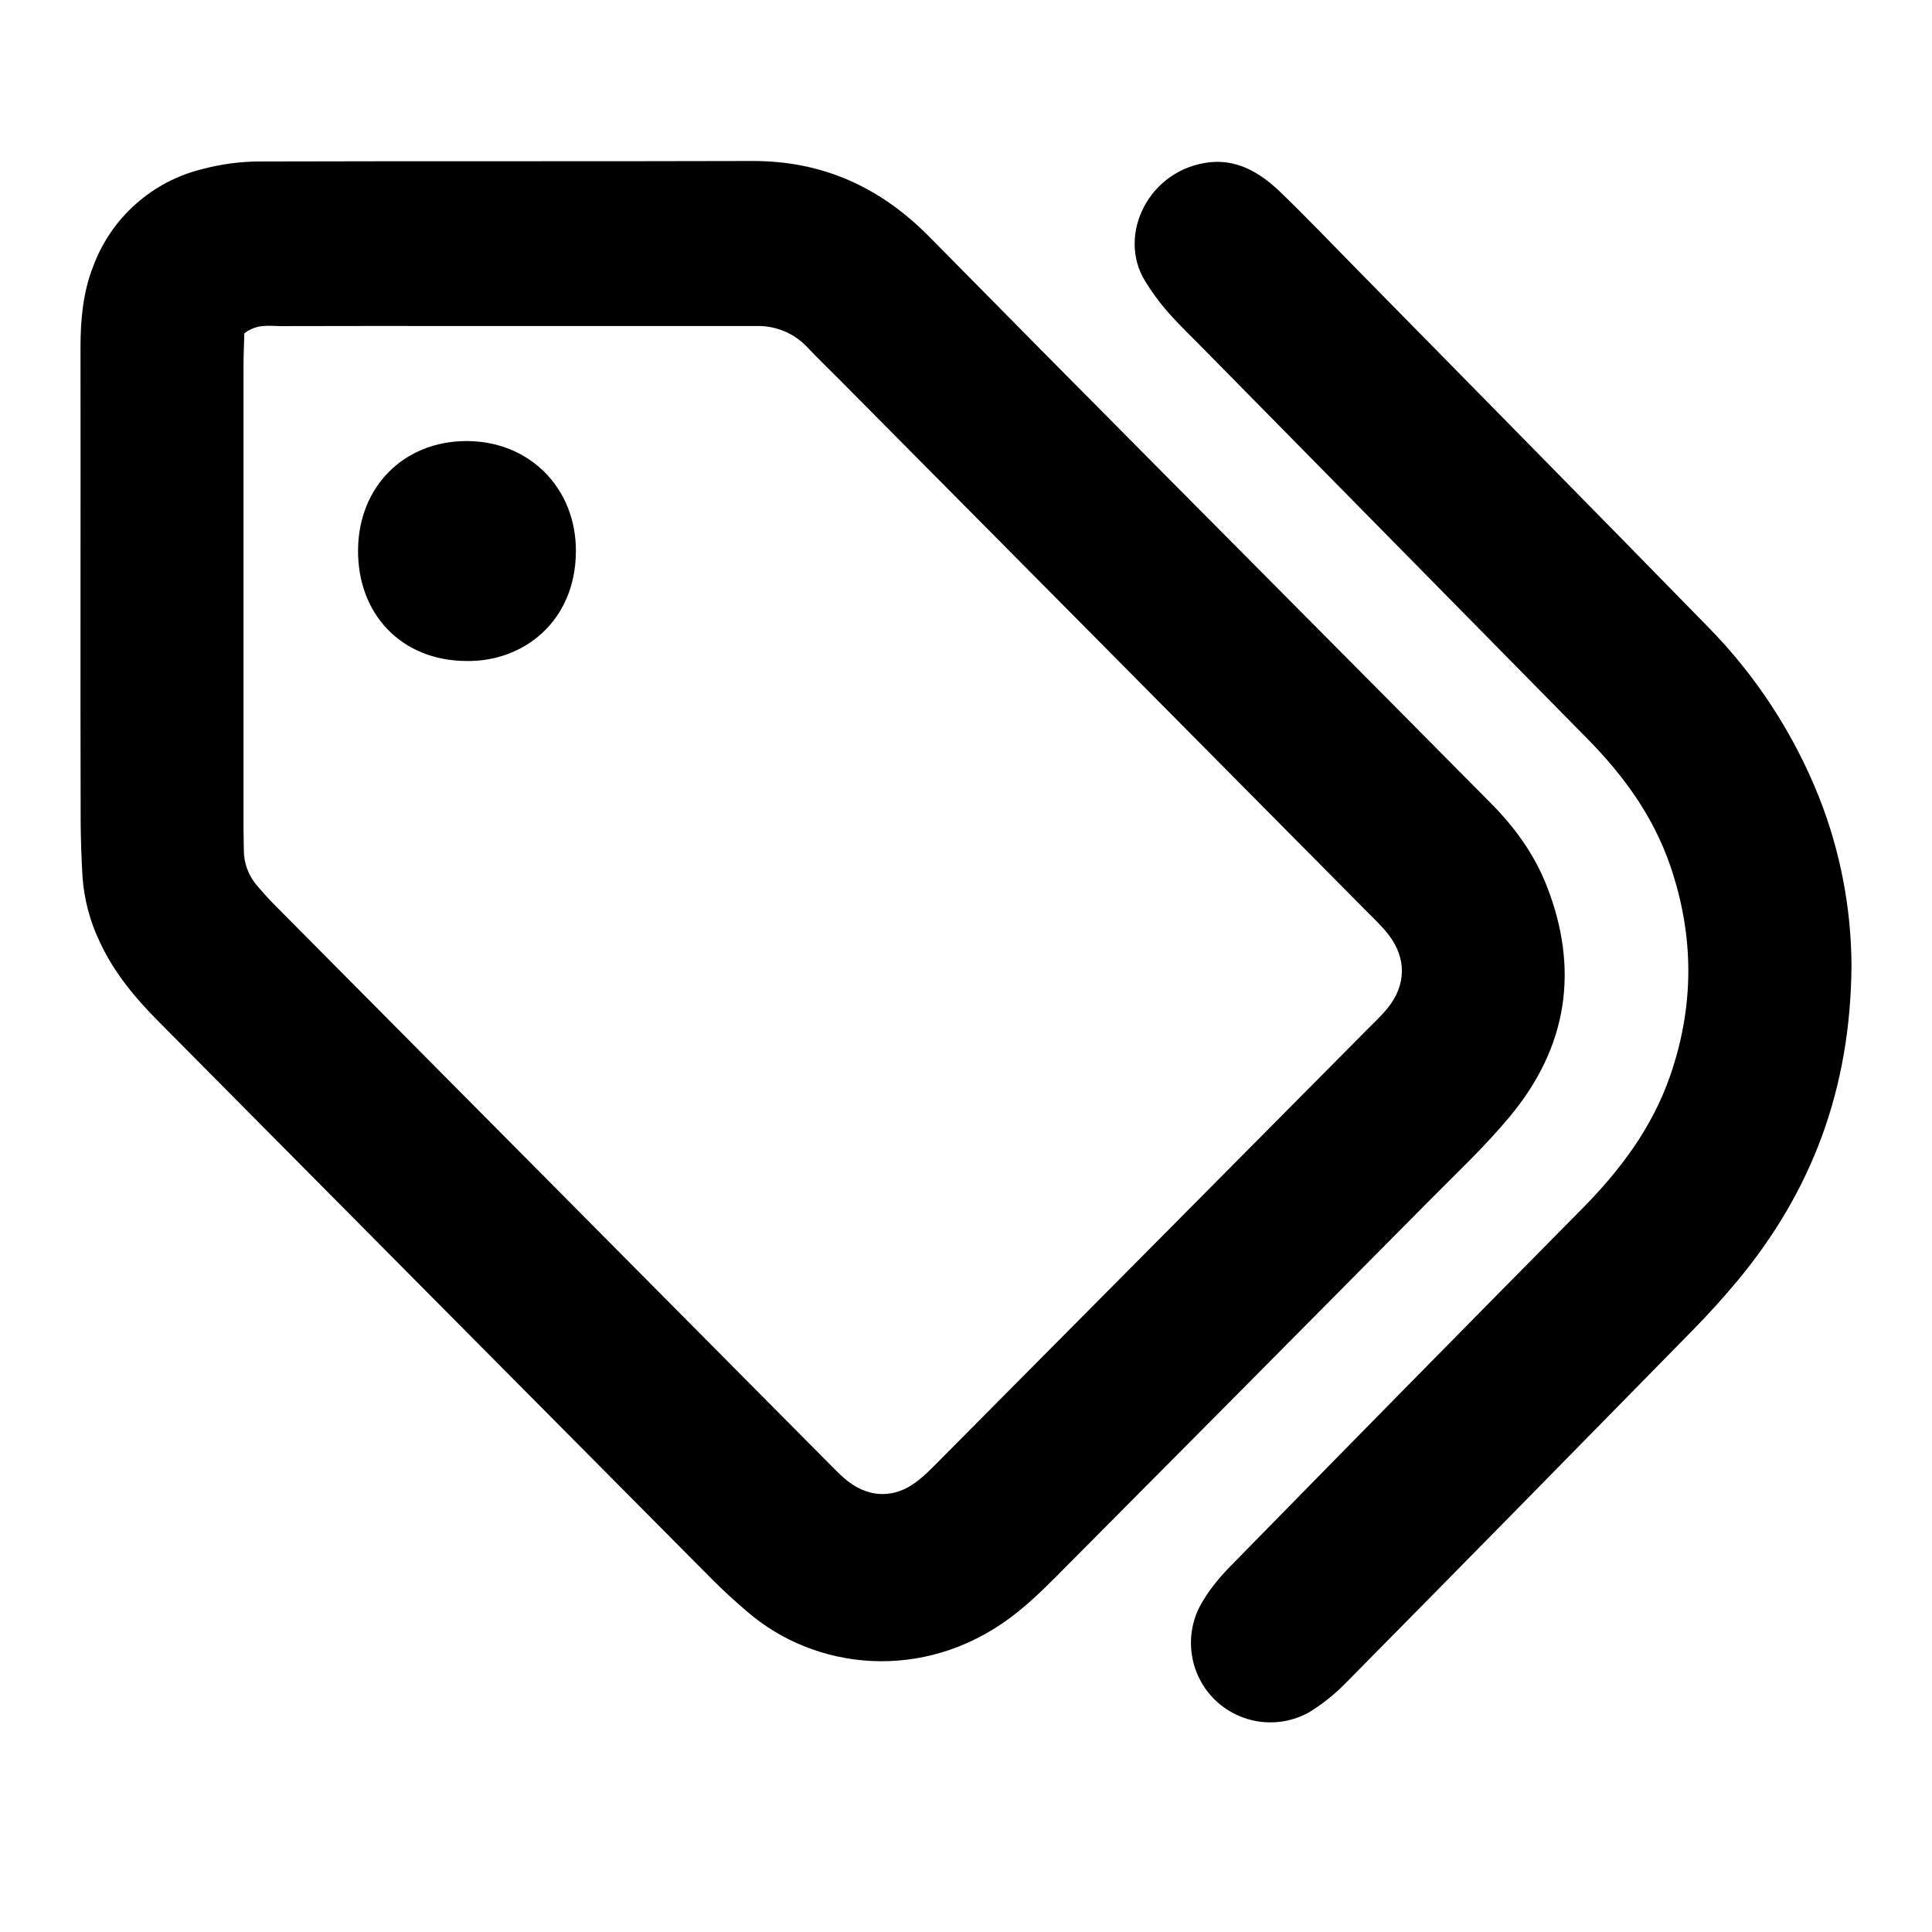 <?xml version="1.0" encoding="UTF-8"?>
<svg xmlns="http://www.w3.org/2000/svg" width="24" height="24" viewBox="0 0 24 24" fill="none">
  <path d="M1 7.426C1 6.39 1.002 5.354 1 4.316C1 3.974 1.03 3.634 1.156 3.313C1.266 3.014 1.448 2.746 1.686 2.535C1.924 2.323 2.21 2.173 2.52 2.099C2.745 2.039 2.983 2.007 3.216 2.006C5.258 2 7.3 2.006 9.342 2C10.215 1.997 10.932 2.321 11.546 2.943C13.46 4.886 15.386 6.818 17.308 8.755L18.522 9.98C18.816 10.276 19.057 10.608 19.212 11C19.623 12.045 19.471 13.008 18.759 13.866C18.449 14.24 18.092 14.575 17.75 14.92C16.204 16.48 14.657 18.04 13.107 19.598C12.93 19.775 12.747 19.95 12.547 20.098C11.465 20.9 10.124 20.749 9.283 20.021C9.137 19.897 8.996 19.768 8.86 19.633C6.563 17.321 4.268 15.007 1.973 12.693C1.681 12.399 1.417 12.085 1.24 11.702C1.118 11.448 1.045 11.173 1.025 10.892C1.012 10.67 1.004 10.448 1.002 10.226C0.999 9.293 1 8.359 1 7.426ZM3.035 4.141C3.032 4.264 3.025 4.411 3.025 4.557V10.291C3.025 10.38 3.029 10.469 3.029 10.558C3.028 10.723 3.088 10.882 3.196 11.005C3.263 11.084 3.332 11.161 3.404 11.234L10.327 18.209C10.4 18.282 10.472 18.357 10.555 18.417C10.815 18.607 11.113 18.608 11.374 18.415C11.491 18.328 11.594 18.22 11.698 18.115C13.455 16.346 15.212 14.576 16.968 12.805C17.061 12.711 17.16 12.62 17.242 12.518C17.468 12.234 17.473 11.906 17.254 11.618C17.174 11.513 17.077 11.421 16.984 11.328C14.802 9.126 12.62 6.925 10.437 4.725C10.302 4.589 10.163 4.456 10.031 4.316C9.951 4.23 9.853 4.161 9.744 4.115C9.635 4.07 9.518 4.047 9.4 4.05H5.783C5.019 4.05 4.254 4.048 3.49 4.051C3.346 4.051 3.194 4.018 3.034 4.142L3.035 4.141Z" fill="black"></path>
  <path d="M23 11.989C22.99 13.534 22.502 14.806 21.581 15.913C21.402 16.128 21.213 16.336 21.017 16.535C19.592 17.989 18.165 19.441 16.734 20.89C16.592 21.038 16.432 21.168 16.256 21.274C16.071 21.376 15.857 21.415 15.648 21.387C15.438 21.358 15.243 21.263 15.091 21.115C14.94 20.967 14.84 20.774 14.807 20.565C14.773 20.356 14.808 20.142 14.905 19.954C15.001 19.775 15.135 19.609 15.277 19.464C16.732 17.978 18.191 16.495 19.653 15.016C20.125 14.538 20.521 14.013 20.745 13.37C21.048 12.5 21.048 11.63 20.75 10.759C20.54 10.143 20.169 9.634 19.719 9.177L14.999 4.383C14.834 4.214 14.662 4.051 14.506 3.875C14.4 3.754 14.305 3.623 14.221 3.485C13.875 2.915 14.273 2.095 15.035 2.015C15.381 1.98 15.663 2.154 15.902 2.383C16.231 2.7 16.547 3.032 16.868 3.358C18.315 4.83 19.765 6.301 21.208 7.778C21.812 8.389 22.286 9.117 22.602 9.916C22.861 10.577 22.996 11.28 23 11.989ZM5.786 8.211C4.991 8.206 4.437 7.631 4.448 6.823C4.458 6.043 5.017 5.483 5.788 5.479C6.572 5.475 7.158 6.059 7.154 6.849C7.151 7.717 6.502 8.227 5.786 8.211Z" fill="black"></path>
</svg>

